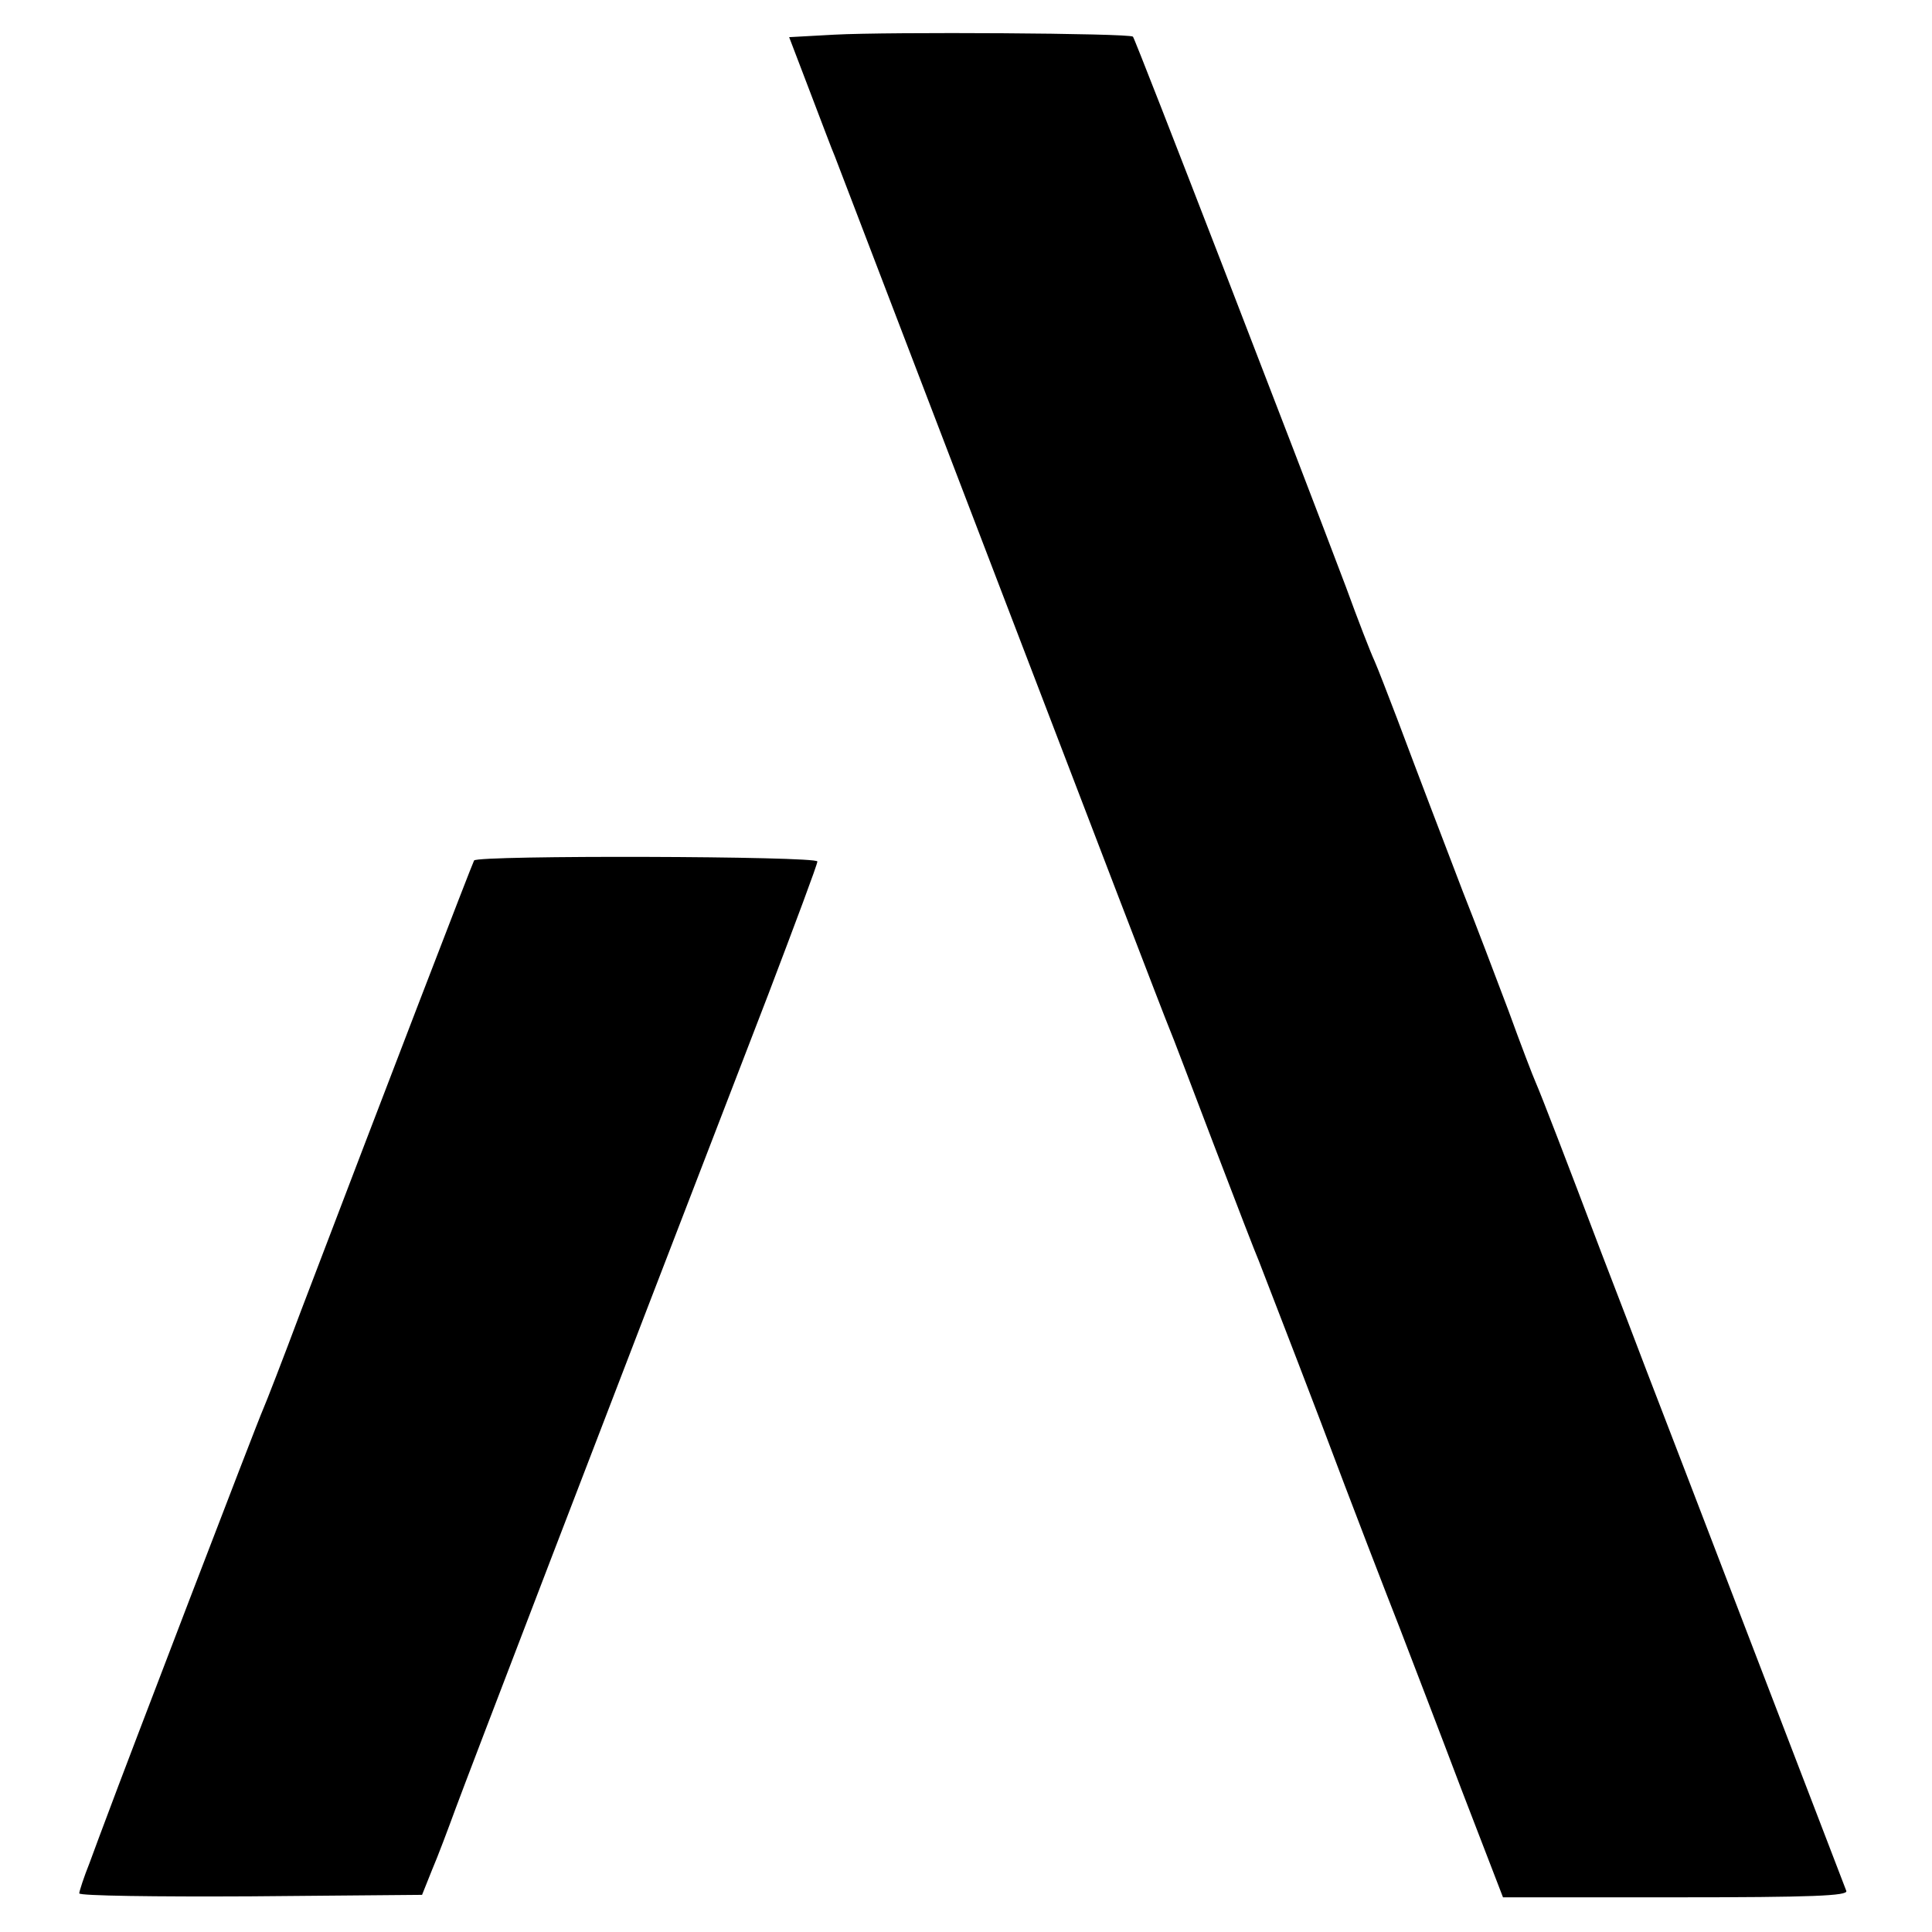 <?xml version="1.0" standalone="no"?>
<!DOCTYPE svg PUBLIC "-//W3C//DTD SVG 20010904//EN"
 "http://www.w3.org/TR/2001/REC-SVG-20010904/DTD/svg10.dtd">
<svg version="1.0" xmlns="http://www.w3.org/2000/svg"
 width="390pt" height="390pt" viewBox="0 0 390 390"
 preserveAspectRatio="xMidYMid meet">
<g transform="translate(0,390) scale(0.1,-0.1)"
fill="#000000" stroke="none">
<path d="M1684 3830 l-91 -5 42 -110 c23 -60 45 -119 50 -130 4 -11 156 -407
337 -880 181 -473 333 -869 338 -880 5 -11 45 -117 90 -235 45 -118 86 -224
91 -235 4 -11 61 -157 125 -325 63 -168 135 -354 159 -415 23 -60 80 -208 125
-327 l84 -218 349 0 c275 0 348 3 344 13 -2 6 -87 226 -187 487 -100 261 -198
516 -217 565 -19 50 -59 155 -90 235 -70 185 -122 320 -133 345 -5 11 -30 76
-55 145 -26 69 -67 177 -92 240 -47 123 -82 214 -133 350 -18 47 -38 99 -45
115 -8 17 -34 84 -58 150 -94 249 -425 1106 -430 1111 -7 7 -492 10 -603 4z"/>
<path d="M957 2163 c-4 -7 -176 -454 -349 -908 -37 -99 -72 -189 -77 -200 -9
-19 -283 -734 -315 -821 -8 -21 -24 -64 -35 -94 -12 -30 -21 -58 -21 -62 0 -5
156 -7 346 -6 l346 3 20 50 c12 28 33 84 48 125 24 65 276 723 631 1643 54
142 99 262 99 268 0 11 -687 13 -693 2z"/>
</g>
</svg>
